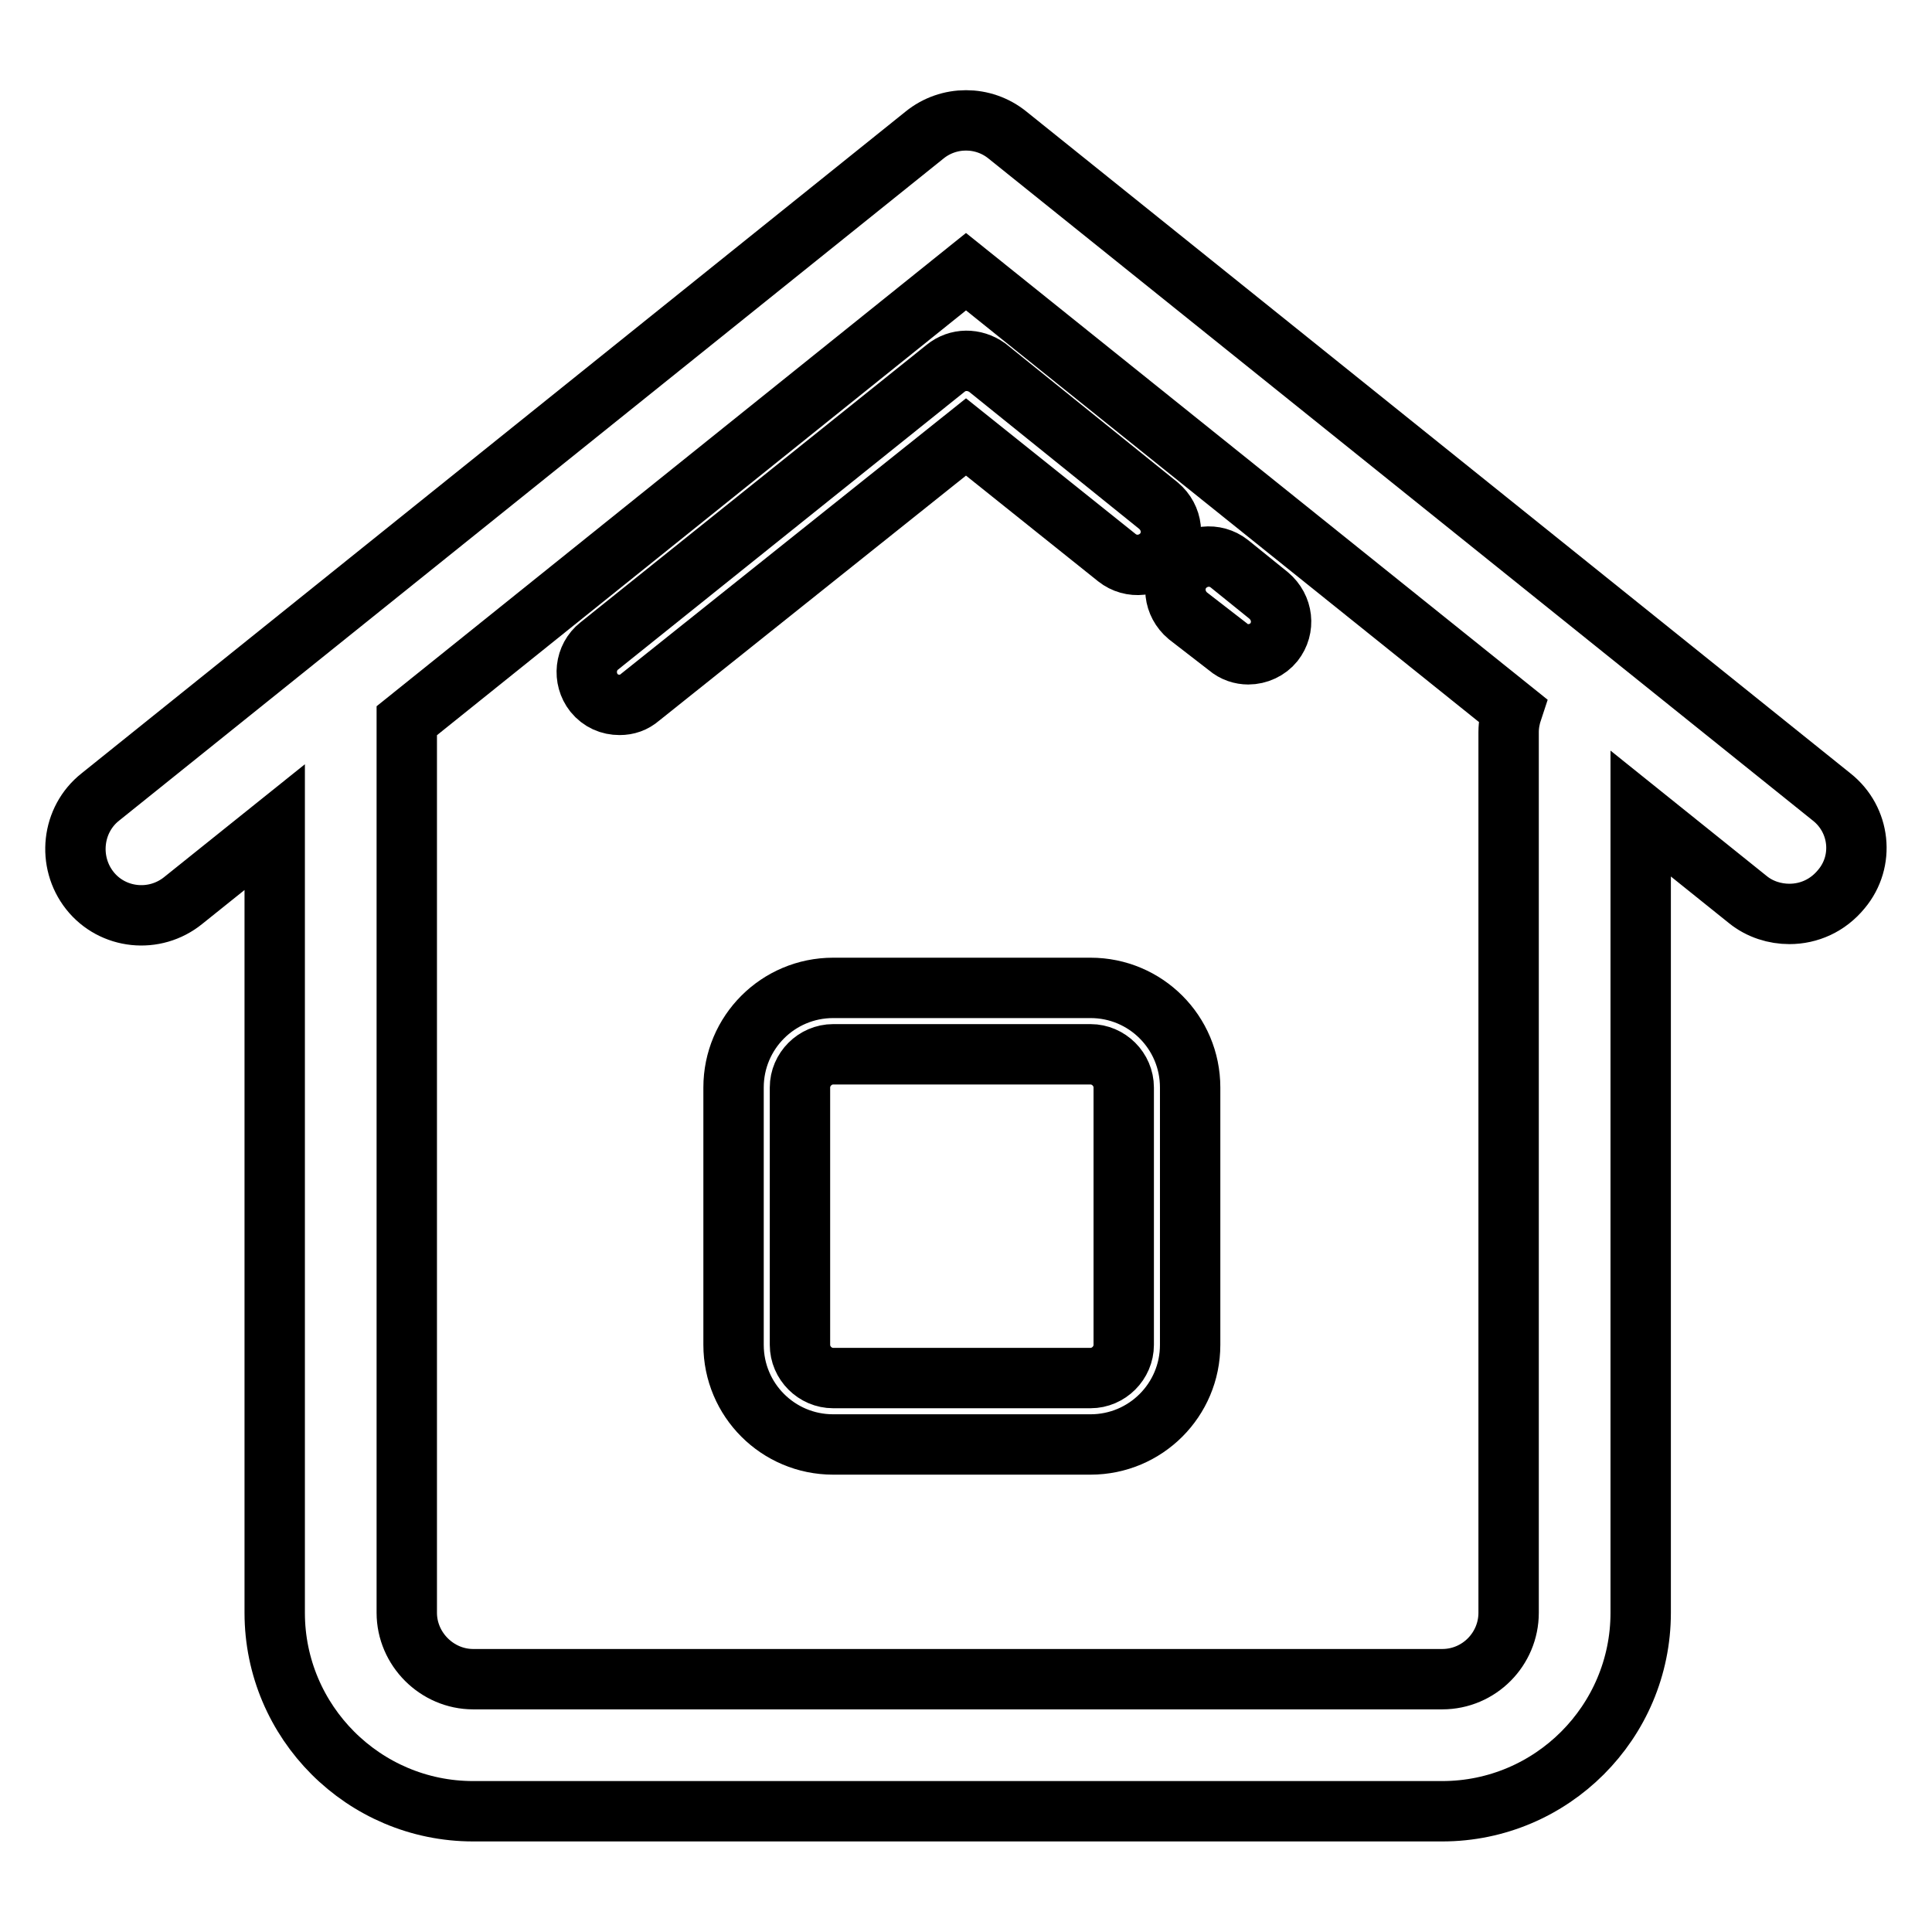 <?xml version="1.0" encoding="utf-8"?>
<!-- Svg Vector Icons : http://www.onlinewebfonts.com/icon -->
<!DOCTYPE svg PUBLIC "-//W3C//DTD SVG 1.1//EN" "http://www.w3.org/Graphics/SVG/1.1/DTD/svg11.dtd">
<svg version="1.1" xmlns="http://www.w3.org/2000/svg" xmlns:xlink="http://www.w3.org/1999/xlink" x="0px" y="0px" viewBox="0 0 256 256" enable-background="new 0 0 256 256" xml:space="preserve">
<g><g><path stroke-width="8" fill-opacity="0" stroke="#000000"  d="M242.7,105.6L133.5,17.9c-3.2-2.6-7.8-2.6-11,0L13.3,105.6c-3.8,3-4.4,8.6-1.4,12.4c3,3.8,8.6,4.4,12.4,1.3l12.1-9.7v104.1c0,14.5,11.8,26.3,26.3,26.3h128.4c14.5,0,26.3-11.8,26.3-26.3V107.8l14.2,11.4c1.6,1.3,3.6,1.9,5.5,1.9c2.6,0,5.1-1.1,6.9-3.3C247.1,114.1,246.5,108.6,242.7,105.6z M199.9,97v116.7c0,4.8-3.9,8.8-8.8,8.8H62.7c-4.8,0-8.8-4-8.8-8.8V95.5L128,36l72.4,58.1C200.1,95,199.9,96,199.9,97z"/><path stroke-width="8" fill-opacity="0" stroke="#000000"  d="M162.7,85.7c0.8,0.7,1.8,1,2.7,1c1.3,0,2.6-0.6,3.4-1.6c1.5-1.9,1.2-4.6-0.7-6.2l-5.2-4.2c-1.9-1.5-4.6-1.2-6.2,0.7c-1.5,1.9-1.2,4.6,0.7,6.2L162.7,85.7z"/><path stroke-width="8" fill-opacity="0" stroke="#000000"  d="M125.3,48.8L79.4,85.6c-1.9,1.5-2.2,4.3-0.7,6.2c0.9,1.1,2.1,1.6,3.4,1.6c1,0,1.9-0.3,2.7-1L128,57.9l20,16c1.9,1.5,4.6,1.2,6.2-0.7c1.5-1.9,1.2-4.6-0.7-6.2l-22.7-18.3C129.1,47.5,126.9,47.5,125.3,48.8z"/><path stroke-width="8" fill-opacity="0" stroke="#000000"  d="M144.5,130.9h-34.1c-7.3,0-13.2,5.9-13.2,13.2v34.1c0,7.3,5.9,13.2,13.2,13.2h34.1c7.3,0,13.2-5.9,13.2-13.2v-34.1C157.7,136.8,151.8,130.9,144.5,130.9z M148.9,178.2c0,2.4-2,4.4-4.4,4.4h-34.1c-2.4,0-4.4-2-4.4-4.4v-34.1c0-2.4,2-4.4,4.4-4.4h34.1c2.4,0,4.4,2,4.4,4.4V178.2L148.9,178.2z"/></g></g>
</svg>